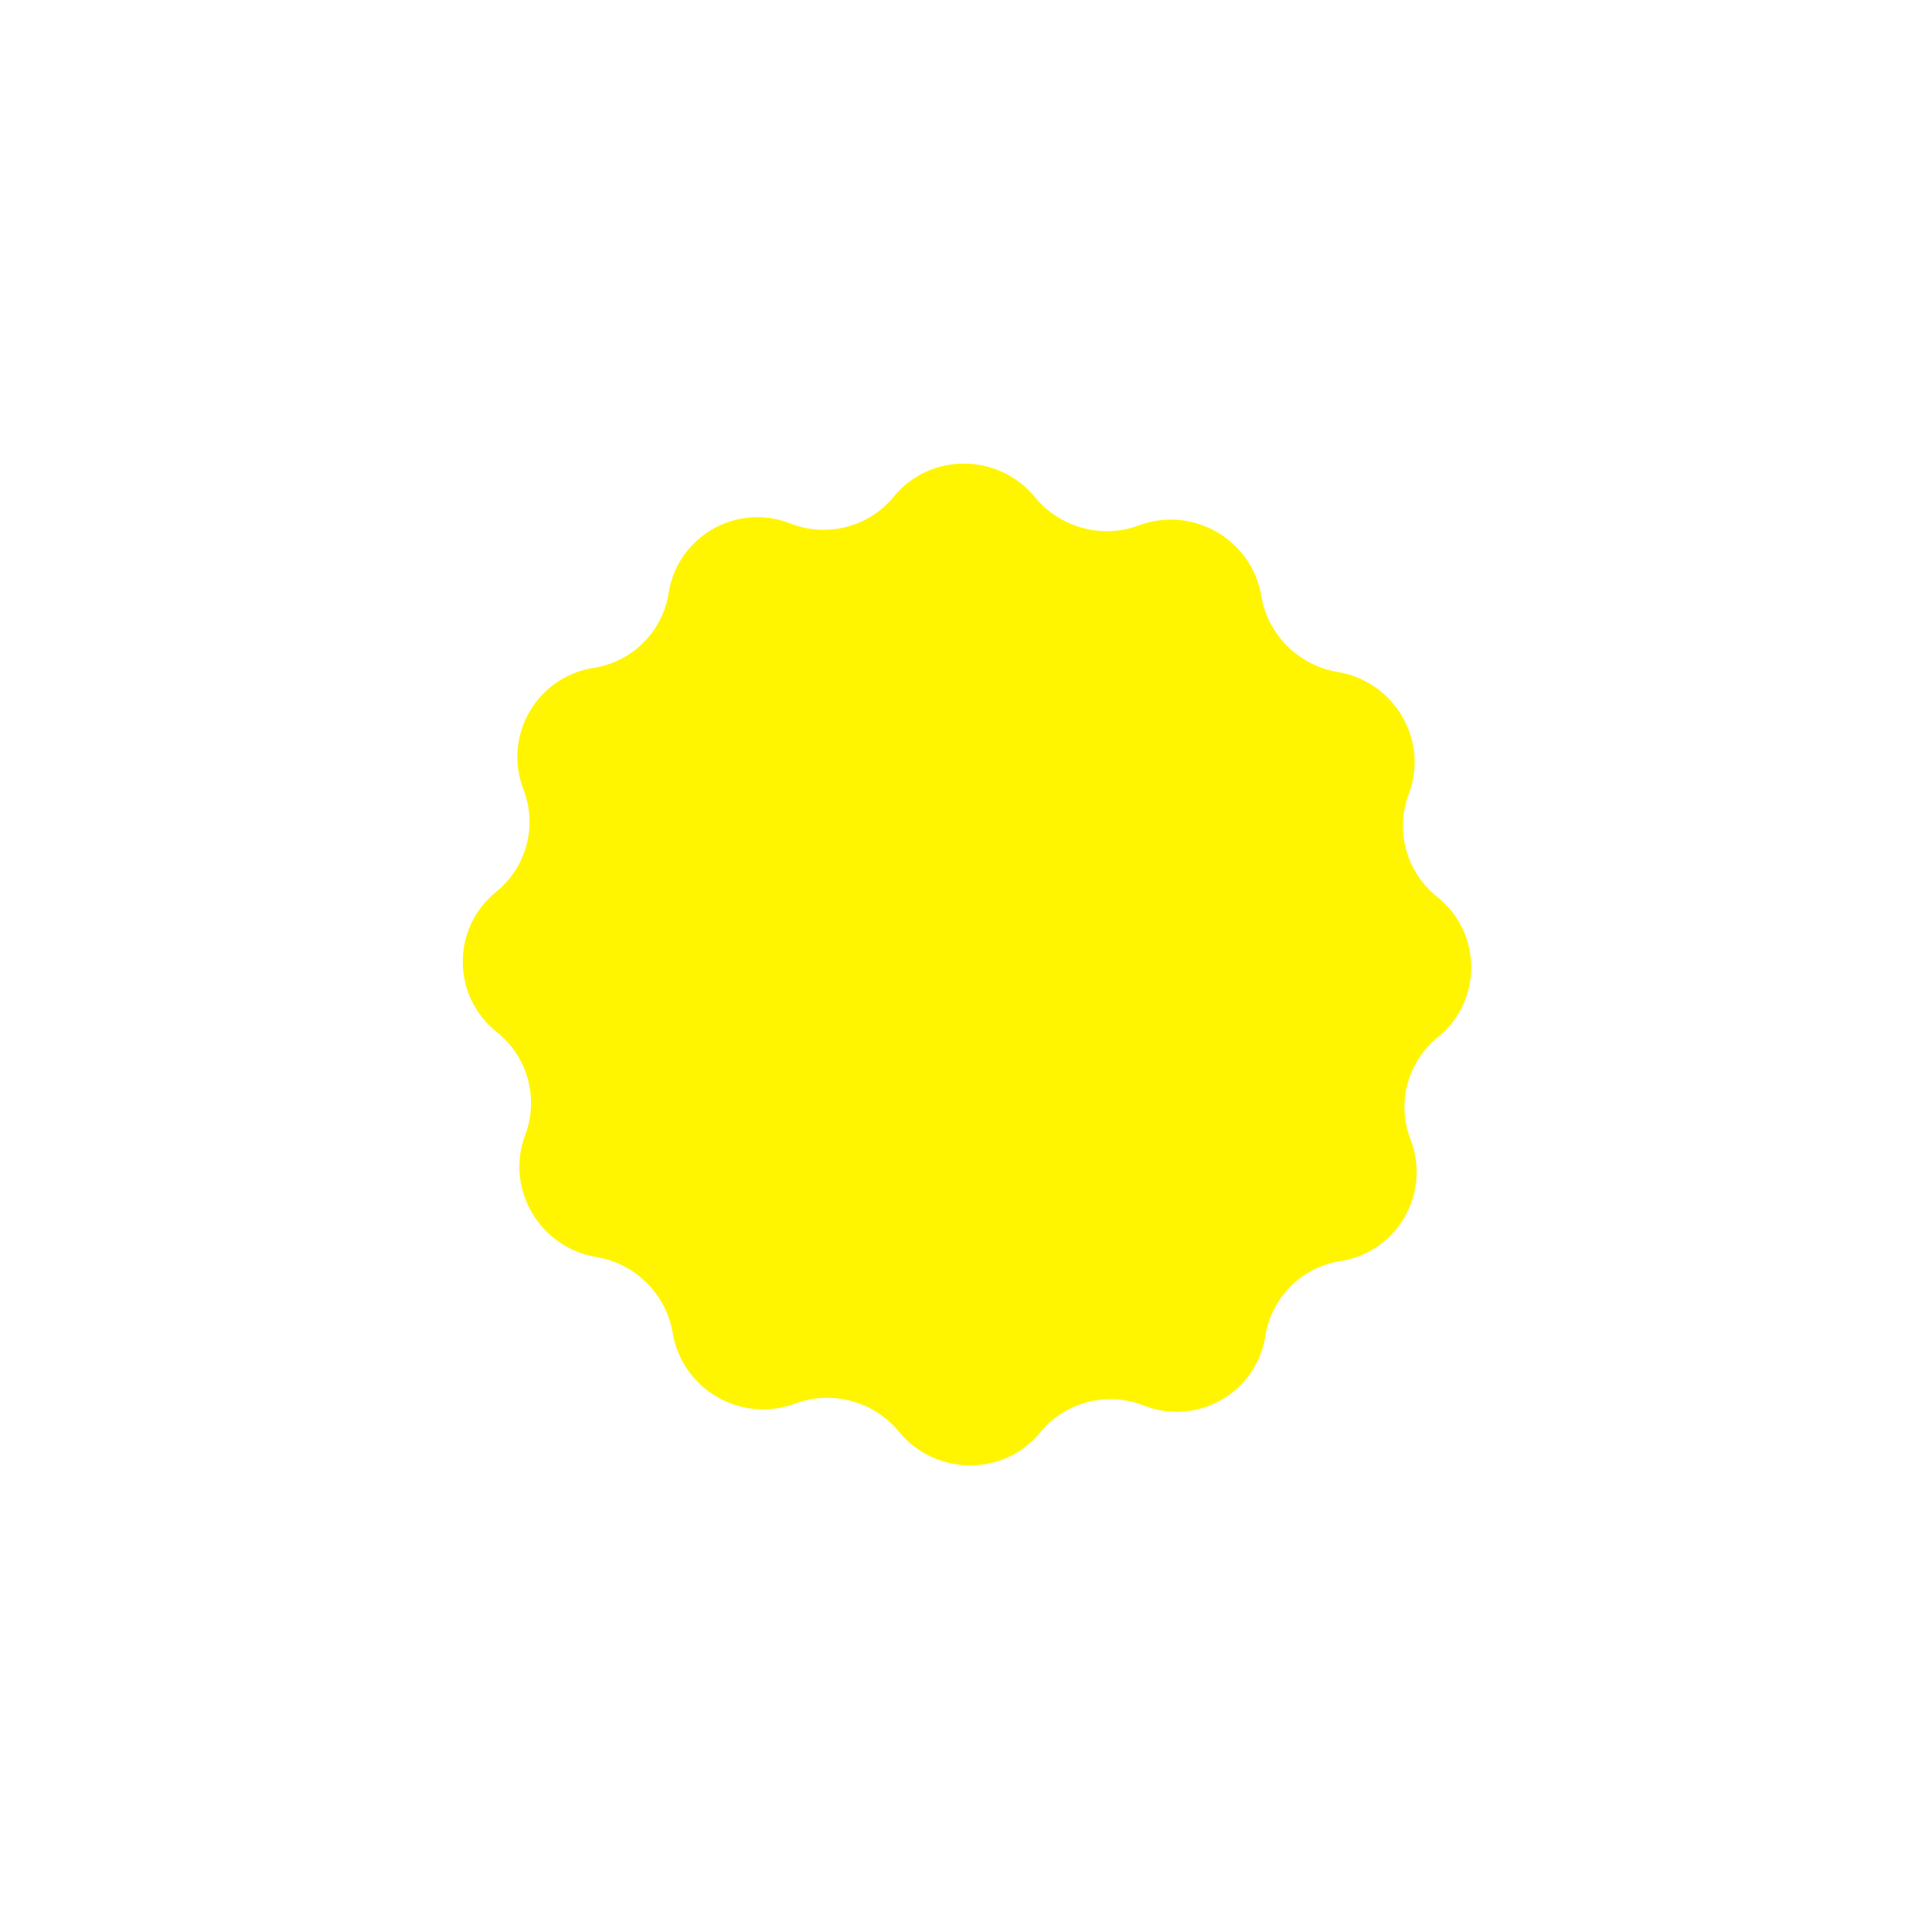 <?xml version="1.0" encoding="UTF-8"?> <svg xmlns="http://www.w3.org/2000/svg" width="140" height="140" viewBox="0 0 140 140" fill="none"> <g filter="url(#filter0_d)"> <path d="M82.509 38.077C86.431 36.611 90.717 39.086 91.409 43.215C91.879 46.022 94.128 48.228 96.936 48.693C101.031 49.37 103.561 53.639 102.092 57.522C101.088 60.173 101.897 63.17 104.099 64.956L104.205 65.042C107.42 67.65 107.415 72.558 104.194 75.159C101.992 76.937 101.193 79.938 102.216 82.577C103.721 86.46 101.247 90.746 97.132 91.384C94.335 91.818 92.135 94.01 91.696 96.806C91.054 100.896 86.807 103.354 82.941 101.874L82.813 101.825C80.165 100.811 77.165 101.609 75.371 103.804C72.743 107.017 67.781 106.961 65.147 103.753C63.34 101.554 60.305 100.709 57.639 101.705C53.717 103.171 49.431 100.697 48.74 96.567C48.269 93.76 46.02 91.554 43.212 91.089C39.117 90.412 36.587 86.143 38.056 82.26C39.06 79.609 38.251 76.612 36.049 74.826L35.943 74.74C32.728 72.132 32.733 67.224 35.954 64.623C38.156 62.845 38.955 59.844 37.932 57.205C36.427 53.322 38.901 49.036 43.017 48.398C45.813 47.964 48.013 45.772 48.452 42.976C49.094 38.886 53.341 36.428 57.208 37.908L57.335 37.957C59.983 38.971 62.983 38.173 64.778 35.978C67.405 32.765 72.367 32.821 75.001 36.029C76.808 38.228 79.843 39.073 82.509 38.077Z" fill="#FFF500"></path> </g> <defs> <filter id="filter0_d" x="0.271" y="0.241" width="139.607" height="139.299" filterUnits="userSpaceOnUse" color-interpolation-filters="sRGB"> <feFlood flood-opacity="0" result="BackgroundImageFix"></feFlood> <feColorMatrix in="SourceAlpha" type="matrix" values="0 0 0 0 0 0 0 0 0 0 0 0 0 0 0 0 0 0 127 0" result="hardAlpha"></feColorMatrix> <feOffset></feOffset> <feGaussianBlur stdDeviation="10"></feGaussianBlur> <feComposite in2="hardAlpha" operator="out"></feComposite> <feColorMatrix type="matrix" values="0 0 0 0 0.247 0 0 0 0 0.165 0 0 0 0 1 0 0 0 1 0"></feColorMatrix> <feBlend mode="normal" in2="BackgroundImageFix" result="effect1_dropShadow"></feBlend> <feBlend mode="normal" in="SourceGraphic" in2="effect1_dropShadow" result="shape"></feBlend> </filter> </defs> </svg> 